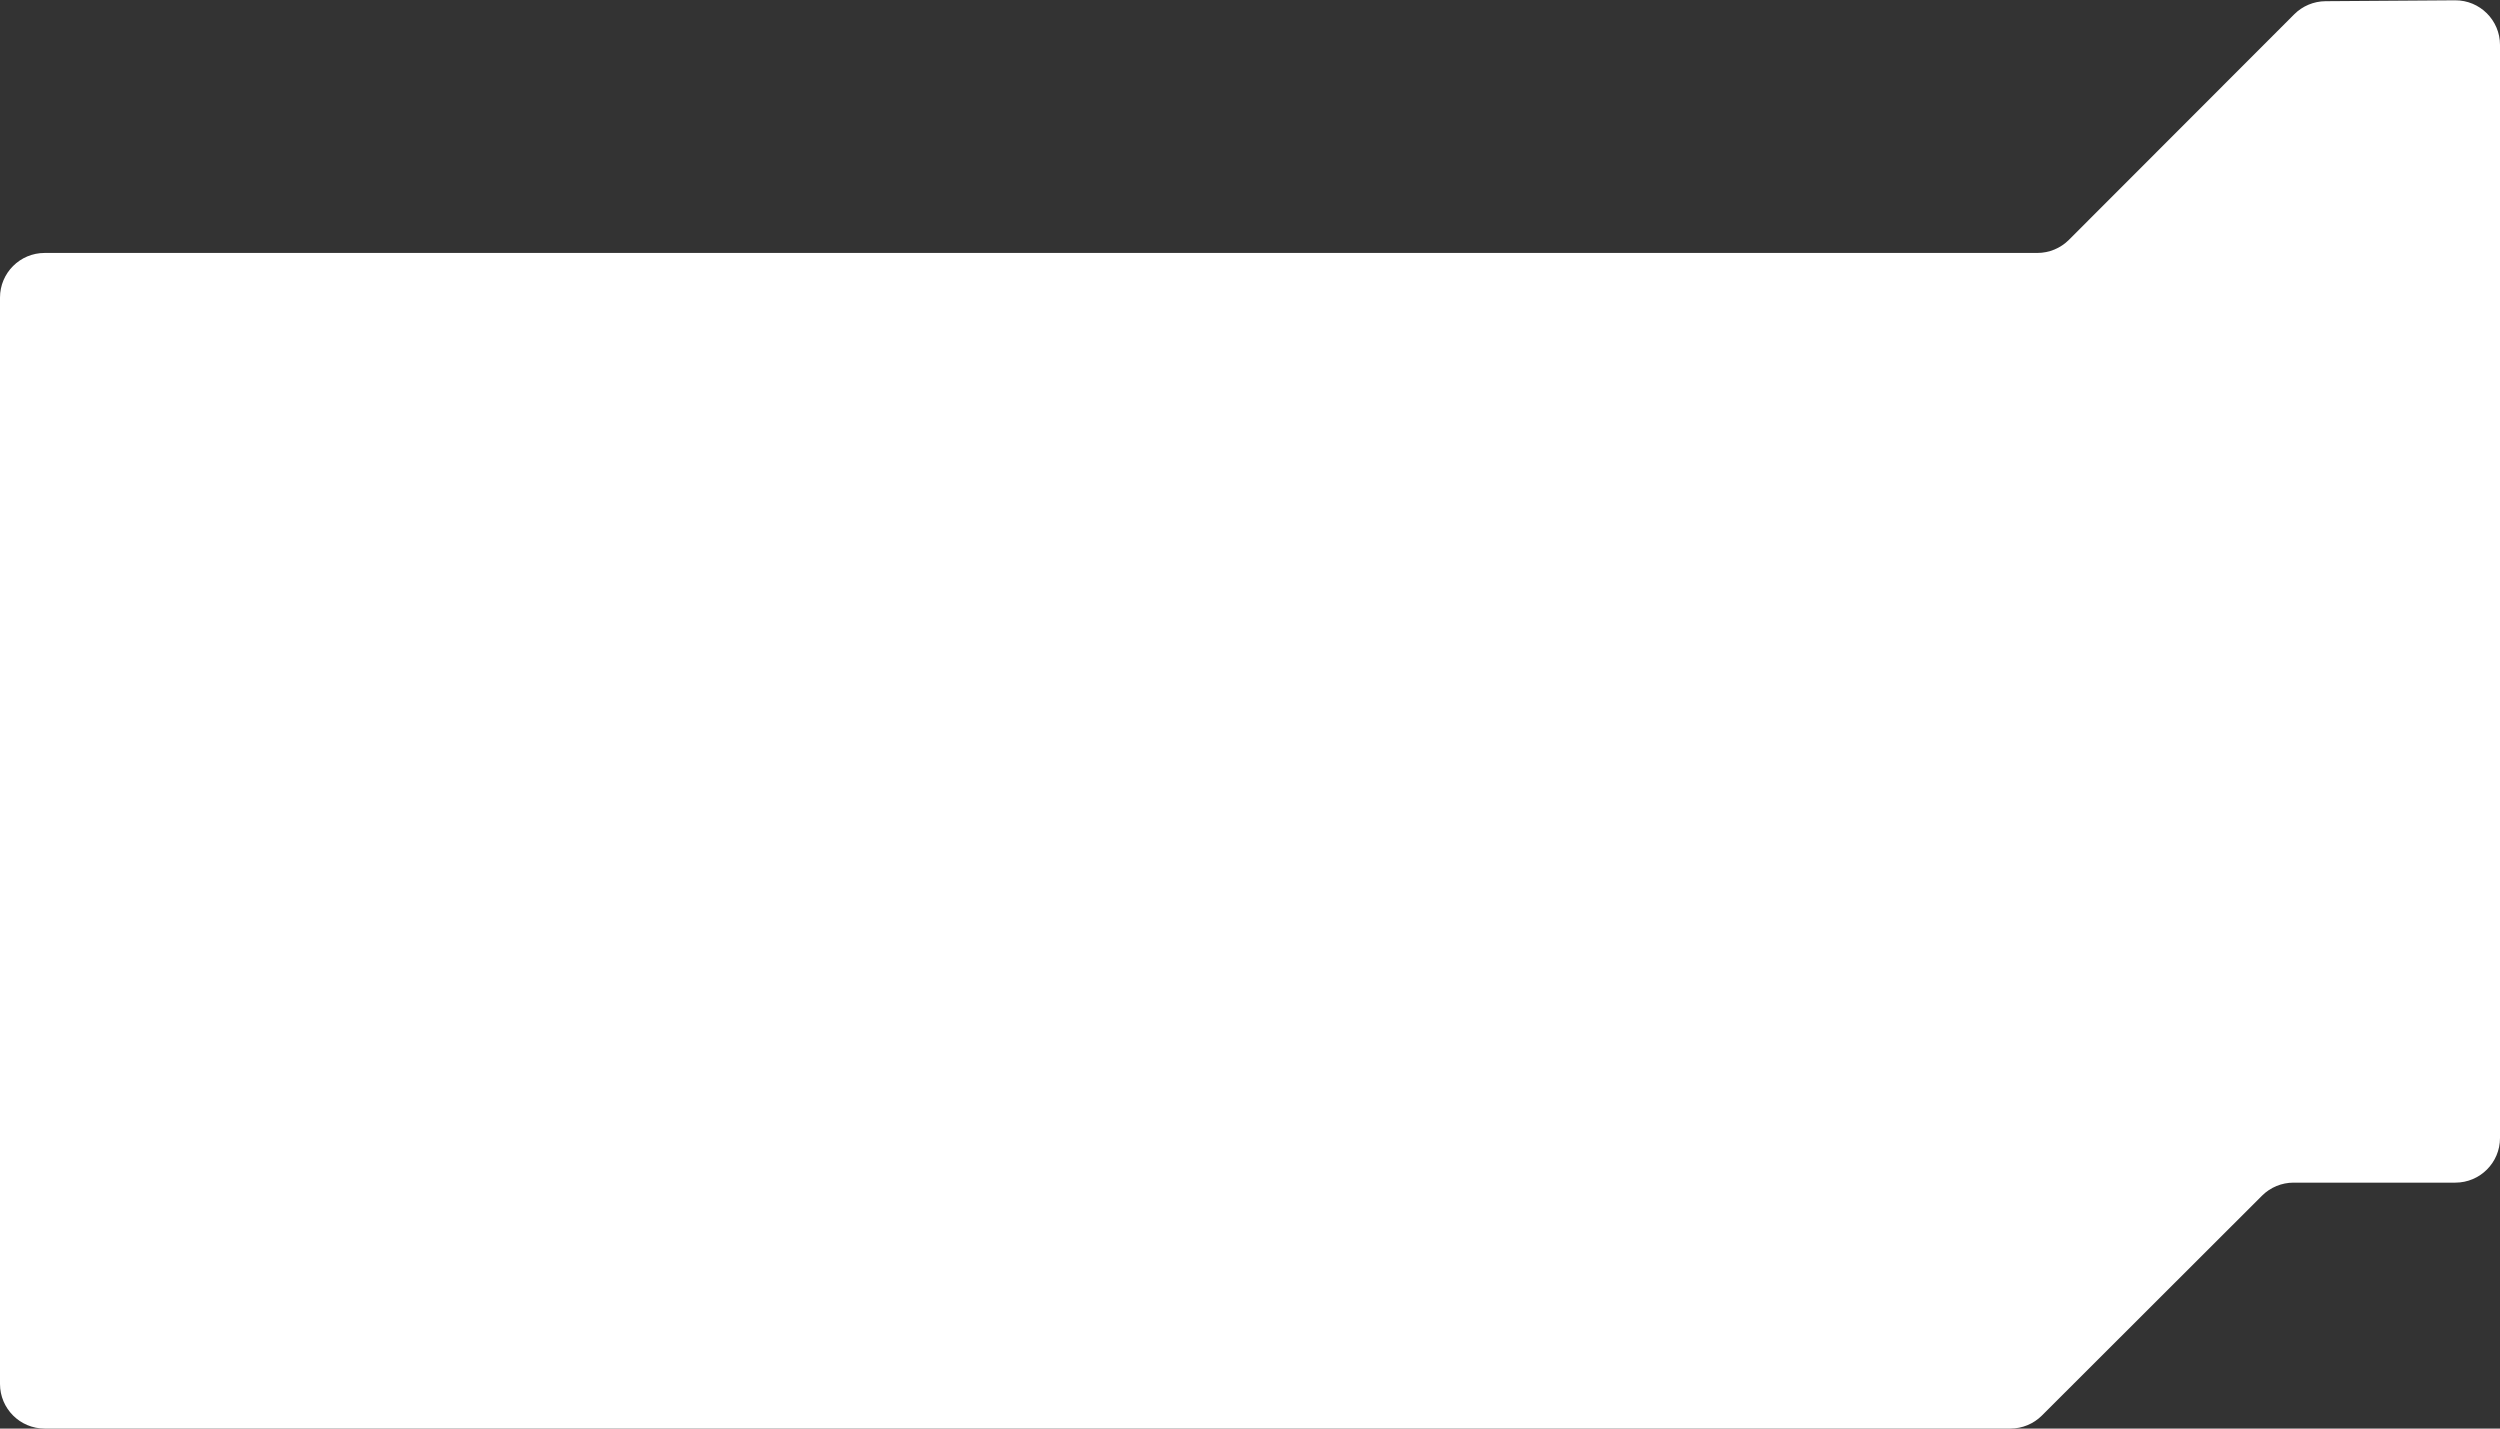 <?xml version="1.0" encoding="UTF-8"?> <svg xmlns="http://www.w3.org/2000/svg" width="560" height="320" viewBox="0 0 560 320" fill="none"><rect x="0" y="0" width="560" height="320" fill="#333333" stroke="none"/> <path fill-rule="evenodd" clip-rule="evenodd" d="M549.931 0.069C555.481 0.031 560 4.519 560 10.069V254.911C560 260.434 555.523 264.911 550 264.911H513.757C511.106 264.911 508.565 265.963 506.69 267.836L457.392 317.075C455.517 318.948 452.975 320 450.325 320H10C4.477 320 0 315.523 0 310V66.66C0 61.137 4.477 56.66 10 56.66H456.359C459.013 56.66 461.559 55.605 463.434 53.727L513.909 3.202C515.767 1.341 518.284 0.287 520.914 0.269L549.931 0.069Z" fill="white"></path> </svg> 